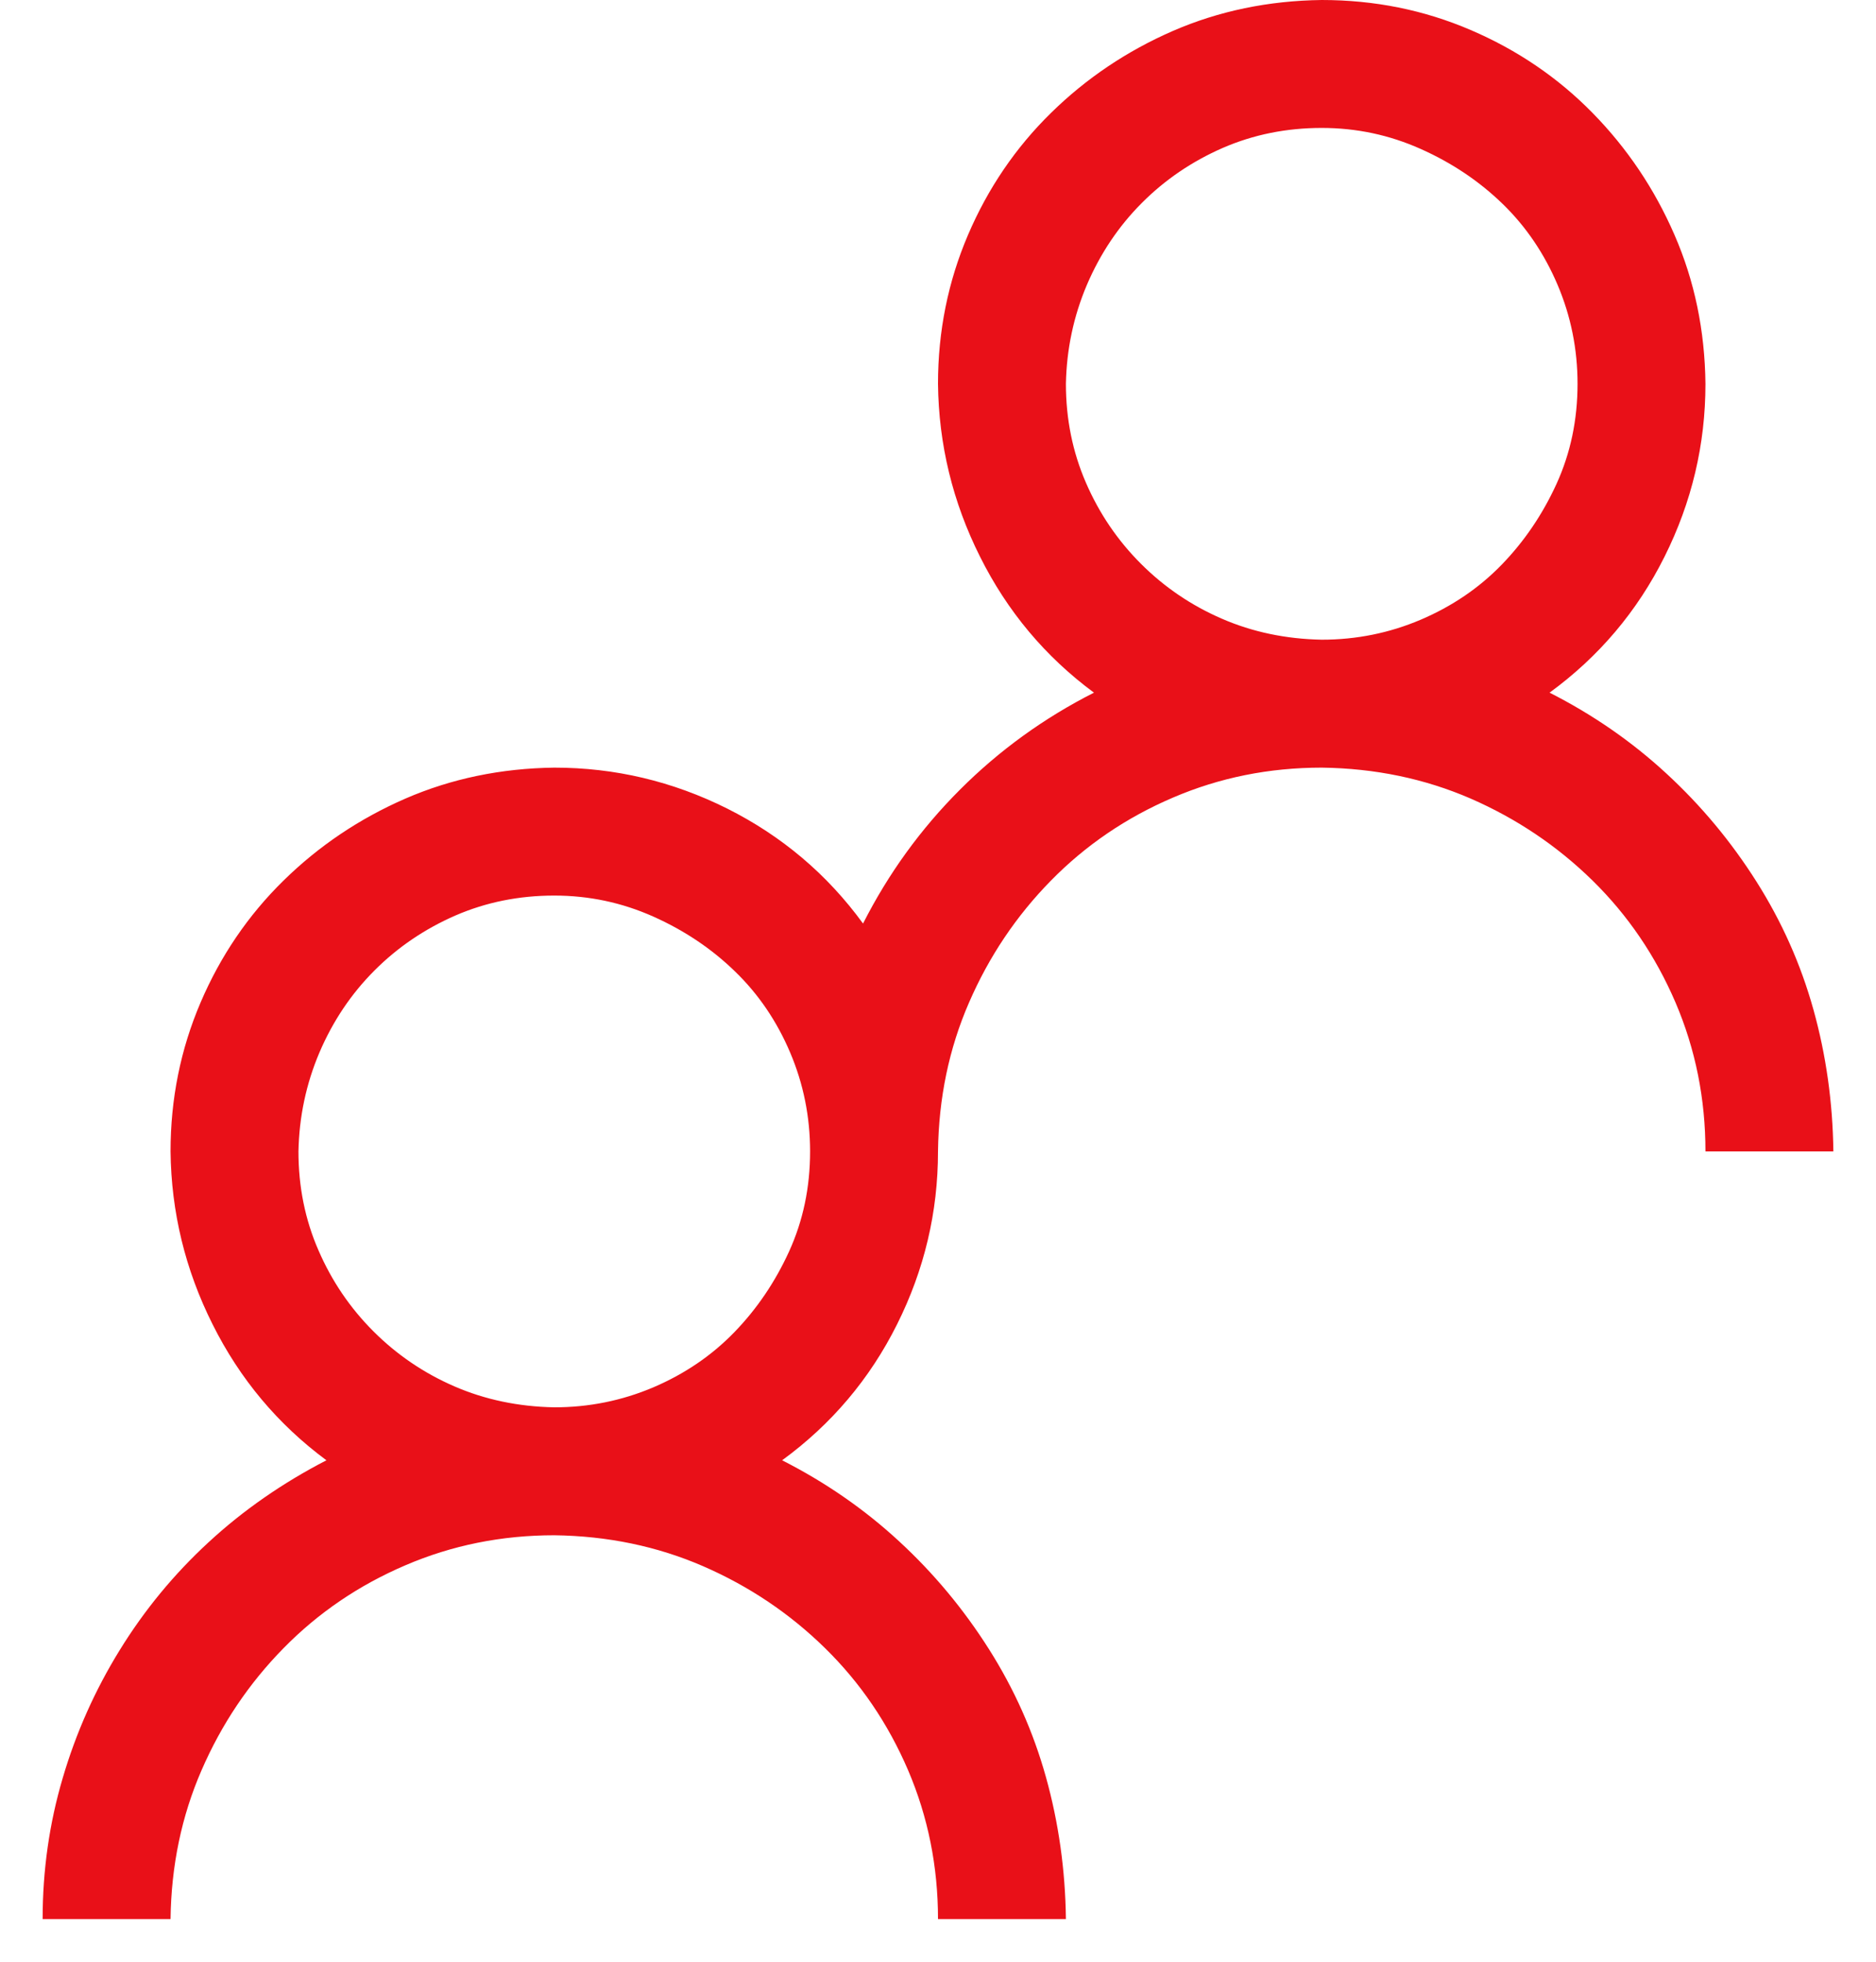 <?xml version="1.0" encoding="UTF-8"?>
<svg xmlns="http://www.w3.org/2000/svg" width="22" height="23" viewBox="0 0 22 23" fill="none">
  <g clip-path="url(#clip0_274_2790)">
    <path d="M18.172 8.121C18.68 8.379 19.137 8.695 19.543 9.07C19.95 9.445 20.301 9.867 20.598 10.336C20.895 10.805 21.118 11.305 21.266 11.836C21.414 12.367 21.493 12.922 21.5 13.5H20C20 12.883 19.883 12.301 19.649 11.754C19.414 11.207 19.09 10.73 18.676 10.324C18.262 9.918 17.785 9.598 17.247 9.363C16.707 9.129 16.125 9.008 15.5 9C14.883 9 14.301 9.117 13.754 9.352C13.207 9.586 12.731 9.91 12.325 10.324C11.918 10.738 11.598 11.215 11.364 11.754C11.129 12.293 11.008 12.875 11 13.5C11 14.211 10.84 14.887 10.52 15.527C10.2 16.168 9.75 16.699 9.172 17.121C9.68 17.379 10.137 17.695 10.543 18.07C10.95 18.445 11.301 18.867 11.598 19.336C11.895 19.805 12.118 20.305 12.266 20.836C12.414 21.367 12.493 21.922 12.5 22.5H11C11 21.883 10.883 21.301 10.649 20.754C10.414 20.207 10.09 19.73 9.676 19.324C9.262 18.918 8.786 18.598 8.246 18.363C7.707 18.129 7.125 18.008 6.5 18C5.883 18 5.301 18.117 4.754 18.352C4.207 18.586 3.731 18.91 3.325 19.324C2.918 19.738 2.598 20.215 2.364 20.754C2.129 21.293 2.008 21.875 2 22.5H0.5C0.5 21.93 0.578 21.379 0.735 20.848C0.891 20.316 1.114 19.816 1.403 19.348C1.692 18.879 2.039 18.457 2.446 18.082C2.852 17.707 3.313 17.387 3.828 17.121C3.258 16.699 2.813 16.168 2.493 15.527C2.172 14.887 2.008 14.211 2 13.5C2 12.883 2.118 12.301 2.352 11.754C2.586 11.207 2.911 10.73 3.325 10.324C3.739 9.918 4.215 9.598 4.754 9.363C5.293 9.129 5.875 9.008 6.5 9C7.211 9 7.887 9.16 8.528 9.48C9.168 9.801 9.7 10.25 10.121 10.828C10.418 10.242 10.797 9.719 11.258 9.258C11.719 8.797 12.243 8.418 12.829 8.121C12.258 7.699 11.813 7.168 11.493 6.527C11.172 5.887 11.008 5.211 11 4.5C11 3.883 11.118 3.301 11.352 2.754C11.586 2.207 11.911 1.73 12.325 1.324C12.739 0.918 13.215 0.598 13.754 0.363C14.293 0.129 14.875 0.008 15.5 0C16.118 0 16.7 0.117 17.247 0.352C17.793 0.586 18.27 0.91 18.676 1.324C19.082 1.738 19.403 2.215 19.637 2.754C19.872 3.293 19.993 3.875 20 4.5C20 5.211 19.84 5.887 19.52 6.527C19.2 7.168 18.75 7.699 18.172 8.121ZM6.5 16.5C6.907 16.5 7.293 16.422 7.661 16.266C8.028 16.109 8.344 15.895 8.61 15.621C8.875 15.348 9.09 15.031 9.254 14.672C9.418 14.312 9.5 13.922 9.5 13.5C9.5 13.094 9.422 12.707 9.266 12.34C9.11 11.973 8.895 11.656 8.621 11.391C8.348 11.125 8.028 10.91 7.661 10.746C7.293 10.582 6.907 10.5 6.5 10.5C6.086 10.5 5.7 10.578 5.34 10.734C4.981 10.891 4.664 11.105 4.391 11.379C4.118 11.652 3.903 11.973 3.746 12.34C3.59 12.707 3.508 13.094 3.5 13.5C3.5 13.914 3.578 14.301 3.735 14.66C3.891 15.02 4.106 15.336 4.379 15.609C4.653 15.883 4.969 16.098 5.328 16.254C5.688 16.41 6.078 16.492 6.5 16.5ZM12.5 4.5C12.5 4.914 12.579 5.301 12.735 5.66C12.891 6.02 13.106 6.336 13.379 6.609C13.653 6.883 13.969 7.098 14.329 7.254C14.688 7.41 15.079 7.492 15.5 7.5C15.907 7.5 16.293 7.422 16.66 7.266C17.028 7.109 17.344 6.895 17.61 6.621C17.875 6.348 18.09 6.031 18.254 5.672C18.418 5.312 18.5 4.922 18.5 4.5C18.5 4.094 18.422 3.707 18.266 3.34C18.11 2.973 17.895 2.656 17.622 2.391C17.348 2.125 17.028 1.91 16.66 1.746C16.293 1.582 15.907 1.5 15.5 1.5C15.086 1.5 14.7 1.578 14.34 1.734C13.981 1.891 13.664 2.105 13.391 2.379C13.118 2.652 12.903 2.973 12.746 3.34C12.59 3.707 12.508 4.094 12.5 4.5Z" fill="#E91018"></path>
  </g>
  <defs>
    <clipPath id="clip0_274_2790">
      <rect width="22" height="23" fill="white" transform="translate(0)"></rect>
    </clipPath>
  </defs>
</svg>
